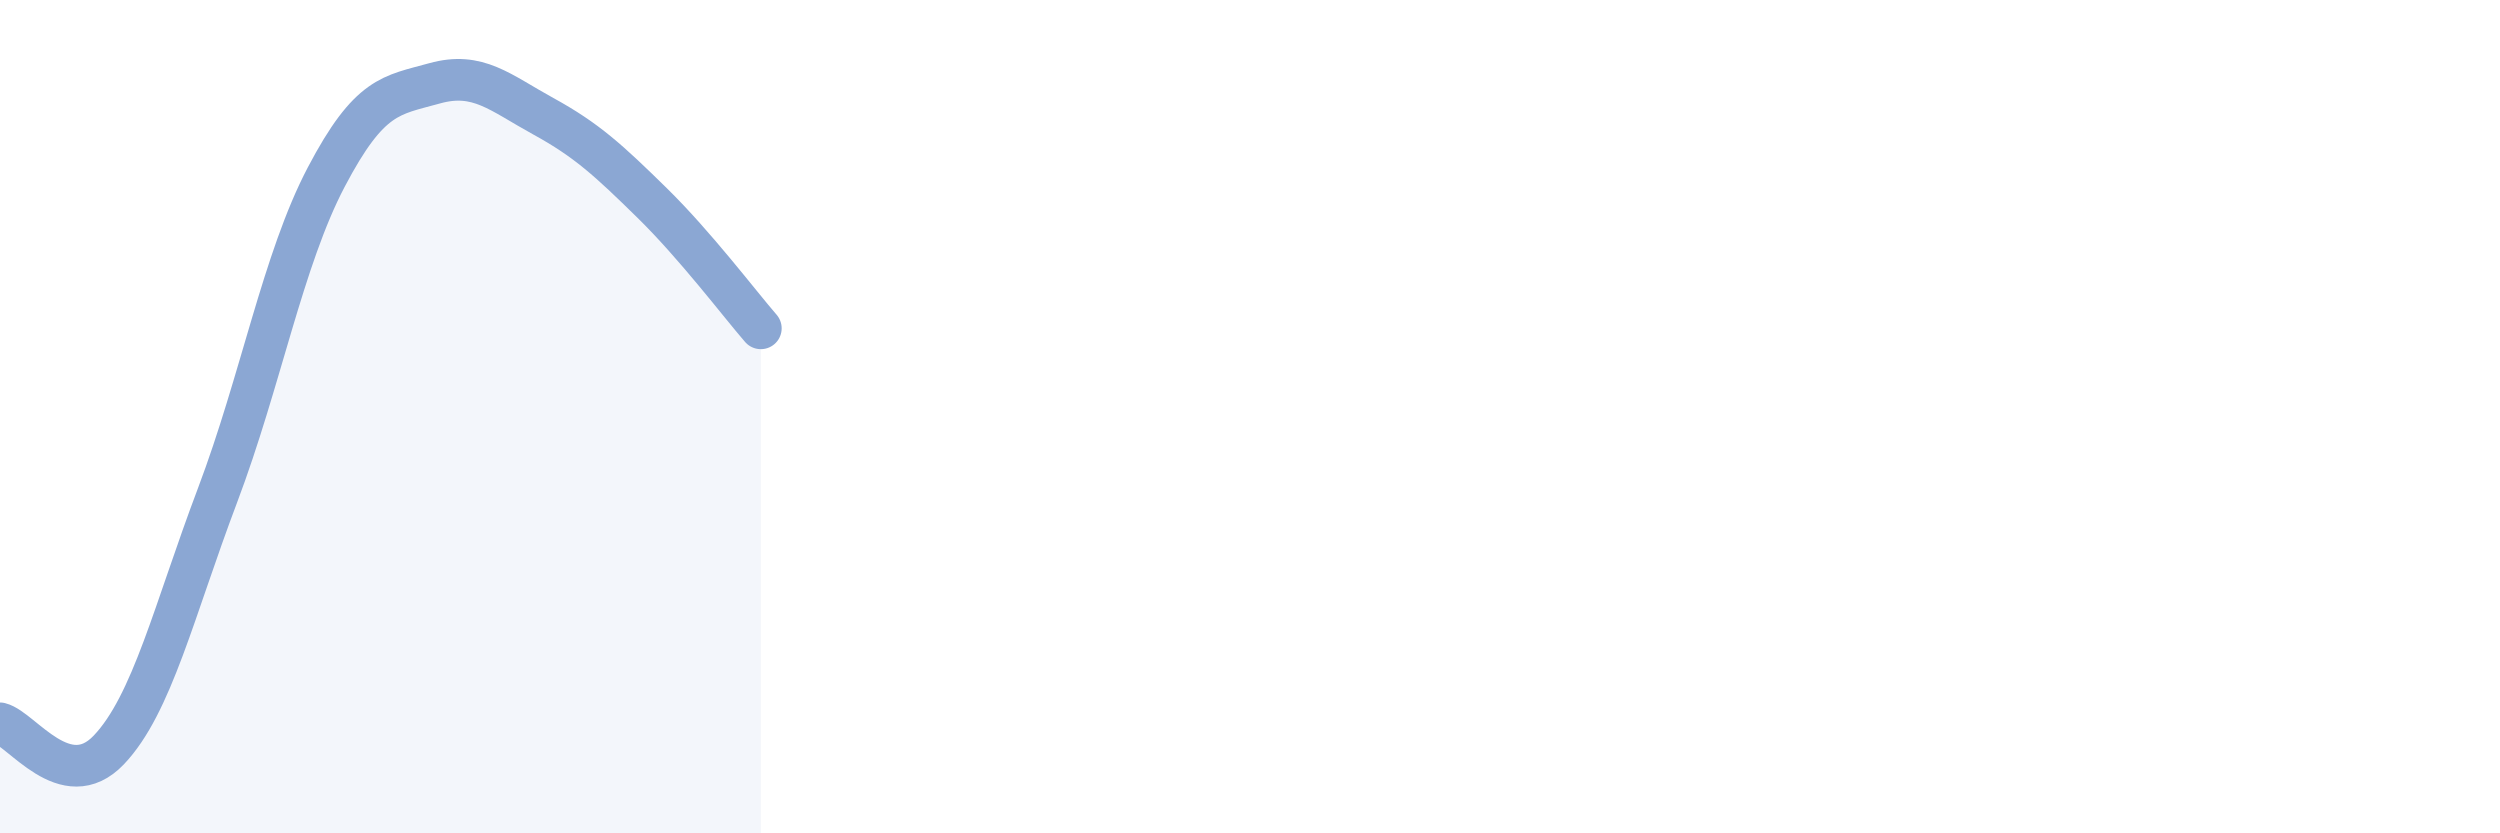 
    <svg width="60" height="20" viewBox="0 0 60 20" xmlns="http://www.w3.org/2000/svg">
      <path
        d="M 0,17.36 C 0.52,17.49 1.57,19.09 2.61,18 C 3.65,16.91 4.18,14.64 5.22,11.89 C 6.26,9.14 6.79,6.23 7.83,4.25 C 8.87,2.27 9.39,2.29 10.43,2 C 11.47,1.71 12,2.22 13.04,2.79 C 14.08,3.36 14.61,3.85 15.65,4.87 C 16.69,5.89 17.74,7.28 18.26,7.88L18.26 20L0 20Z"
        fill="#8ba7d3"
        opacity="0.1"
        stroke-linecap="round"
        stroke-linejoin="round"
      />
      <path
        d="M 0,17.36 C 0.52,17.49 1.57,19.09 2.61,18 C 3.65,16.91 4.18,14.64 5.22,11.89 C 6.26,9.14 6.79,6.23 7.83,4.25 C 8.87,2.27 9.39,2.29 10.43,2 C 11.47,1.71 12,2.22 13.04,2.79 C 14.08,3.36 14.61,3.85 15.65,4.87 C 16.69,5.89 17.74,7.28 18.26,7.88"
        stroke="#8ba7d3"
        stroke-width="1"
        fill="none"
        stroke-linecap="round"
        stroke-linejoin="round"
      />
    </svg>
  